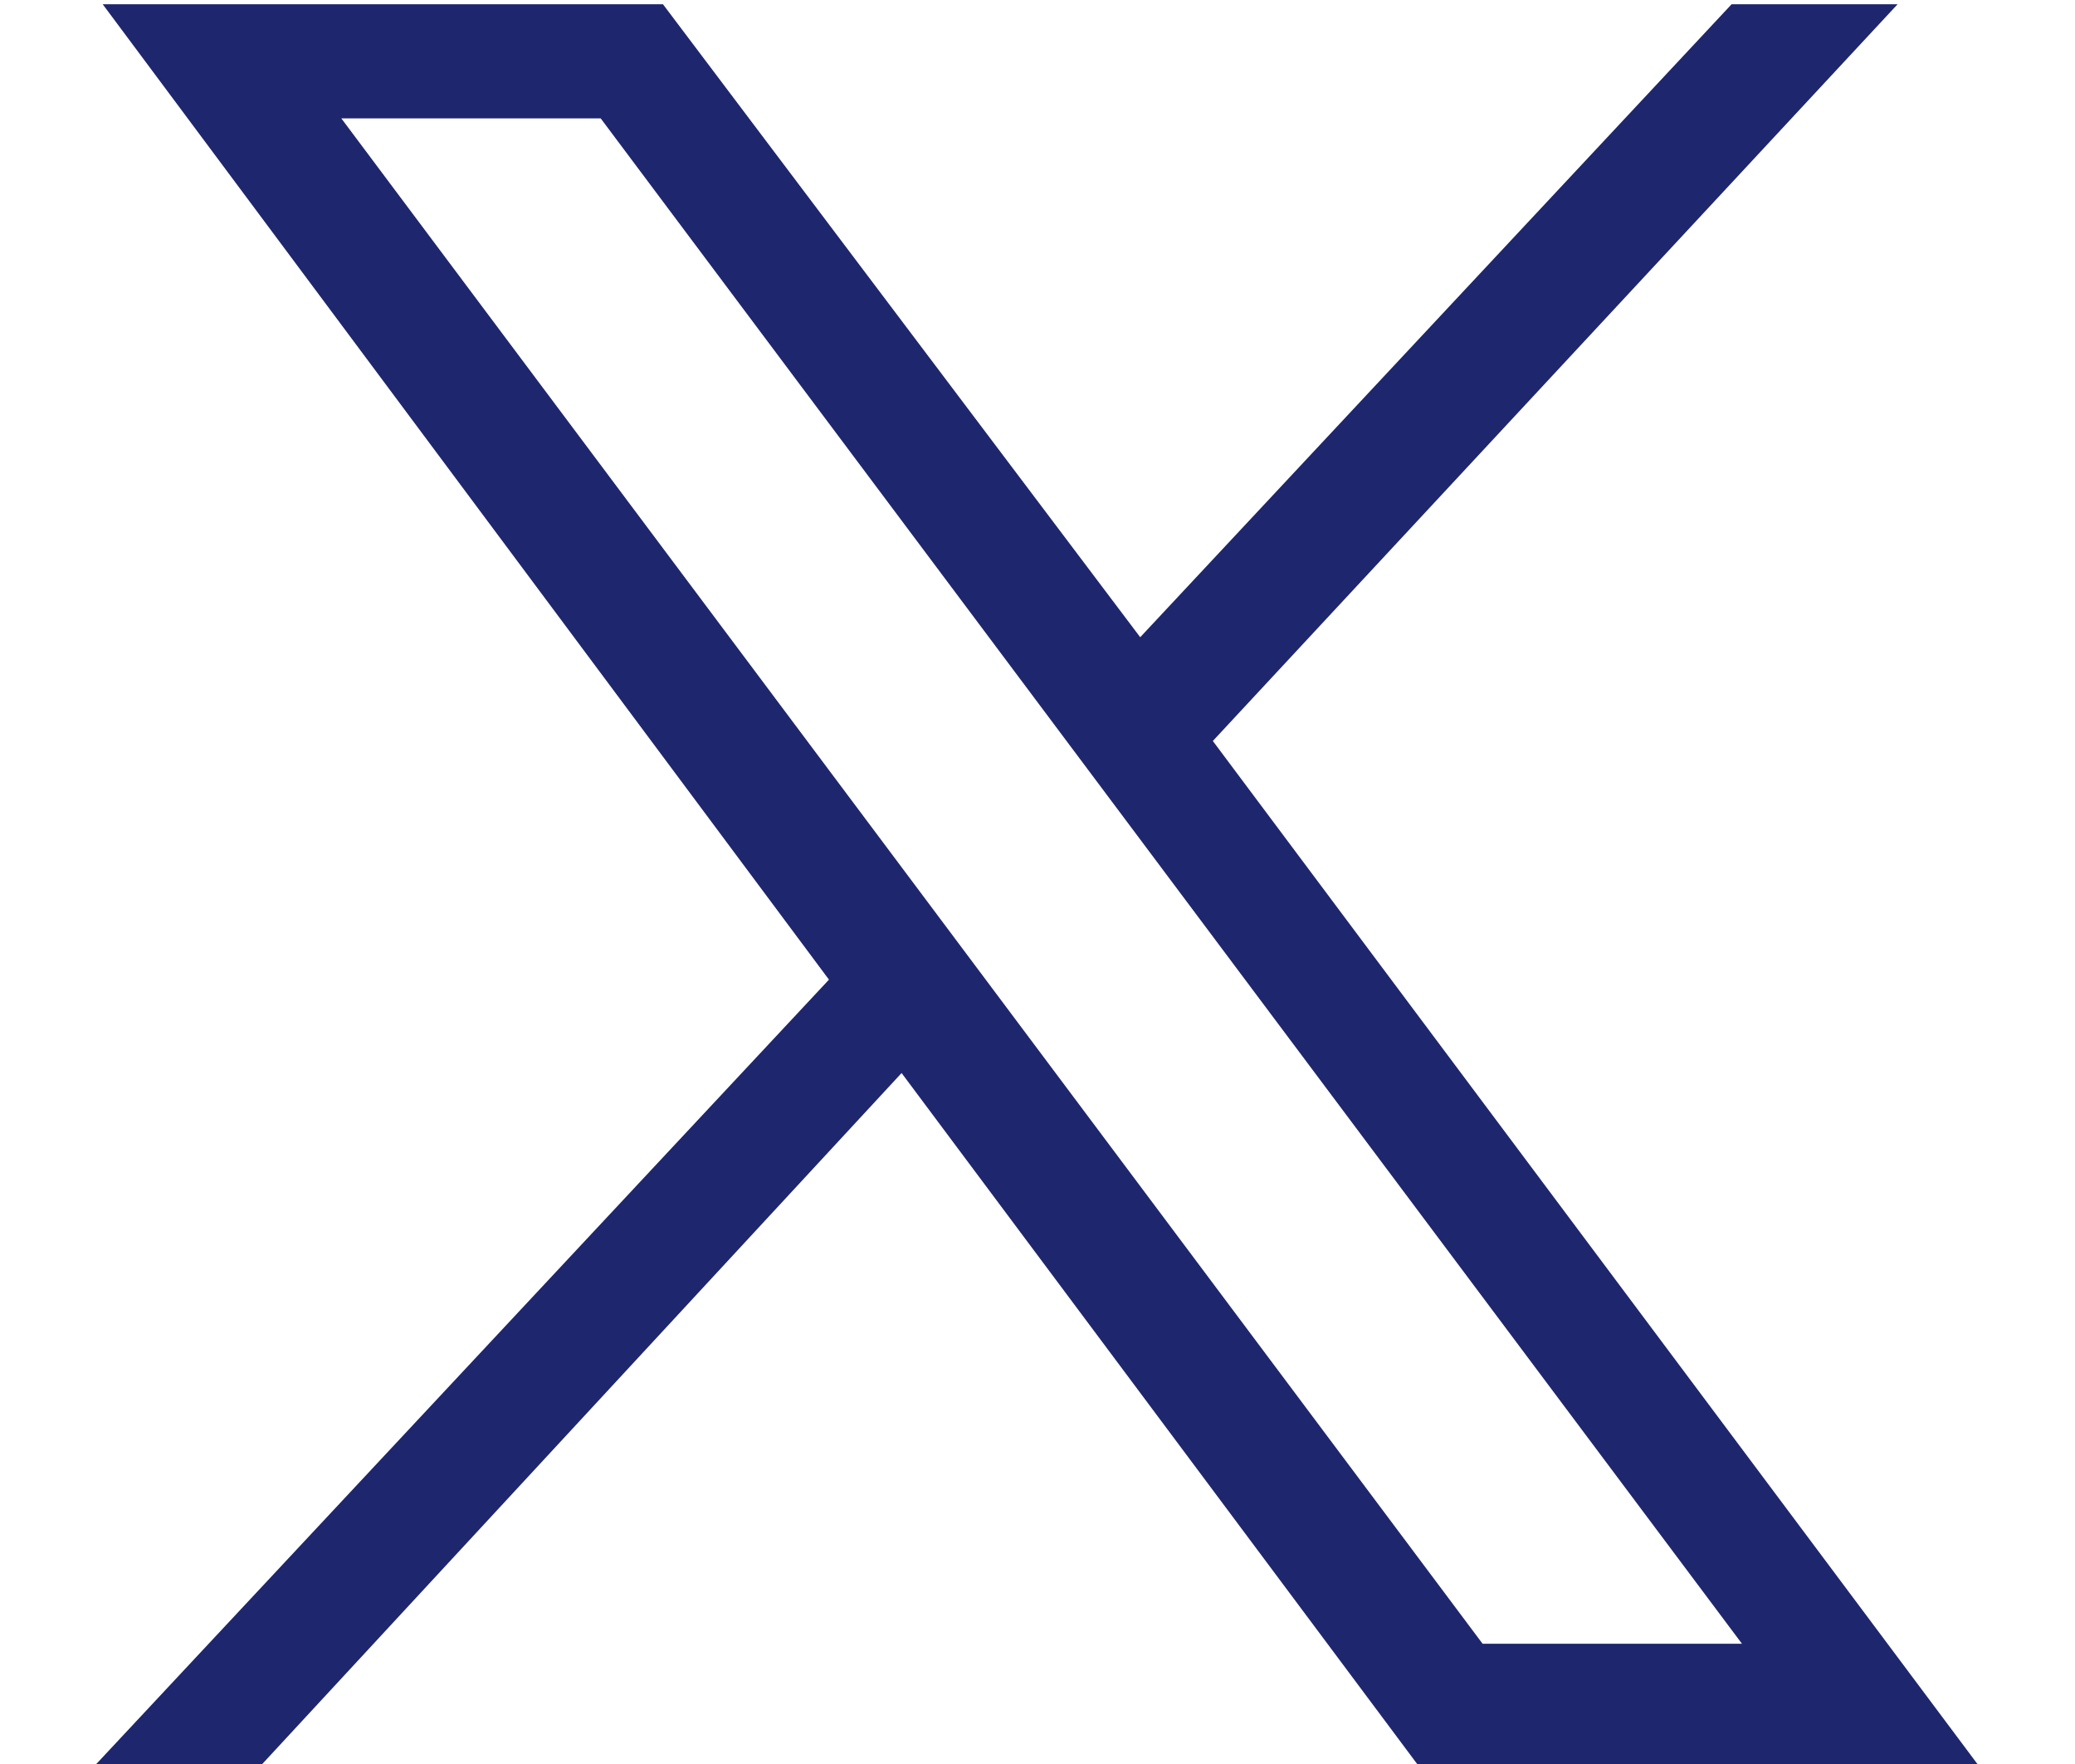 <?xml version="1.0" encoding="utf-8"?>
<!-- Generator: Adobe Illustrator 25.4.1, SVG Export Plug-In . SVG Version: 6.00 Build 0)  -->
<svg version="1.1" id="Layer_1" xmlns="http://www.w3.org/2000/svg" xmlns:xlink="http://www.w3.org/1999/xlink" x="0px" y="0px"
	 viewBox="0 0 20 17" style="enable-background:new 0 0 20 17;" xml:space="preserve">
<style type="text/css">
	.st0{fill:#1E266D;}
</style>
<g id="layer1" transform="translate(52.39,-25.059)">
	<path id="path1009" class="st0" d="M-51.4,25.1l7,9.4l-7.1,7.6h1.6l6.2-6.7l5,6.7h5.4l-7.4-9.9l6.6-7.1h-1.6l-5.7,6.1l-4.6-6.1
		H-51.4z M-49.1,26.2h2.5l11,14.7h-2.5L-49.1,26.2z"/>
</g>
</svg>
